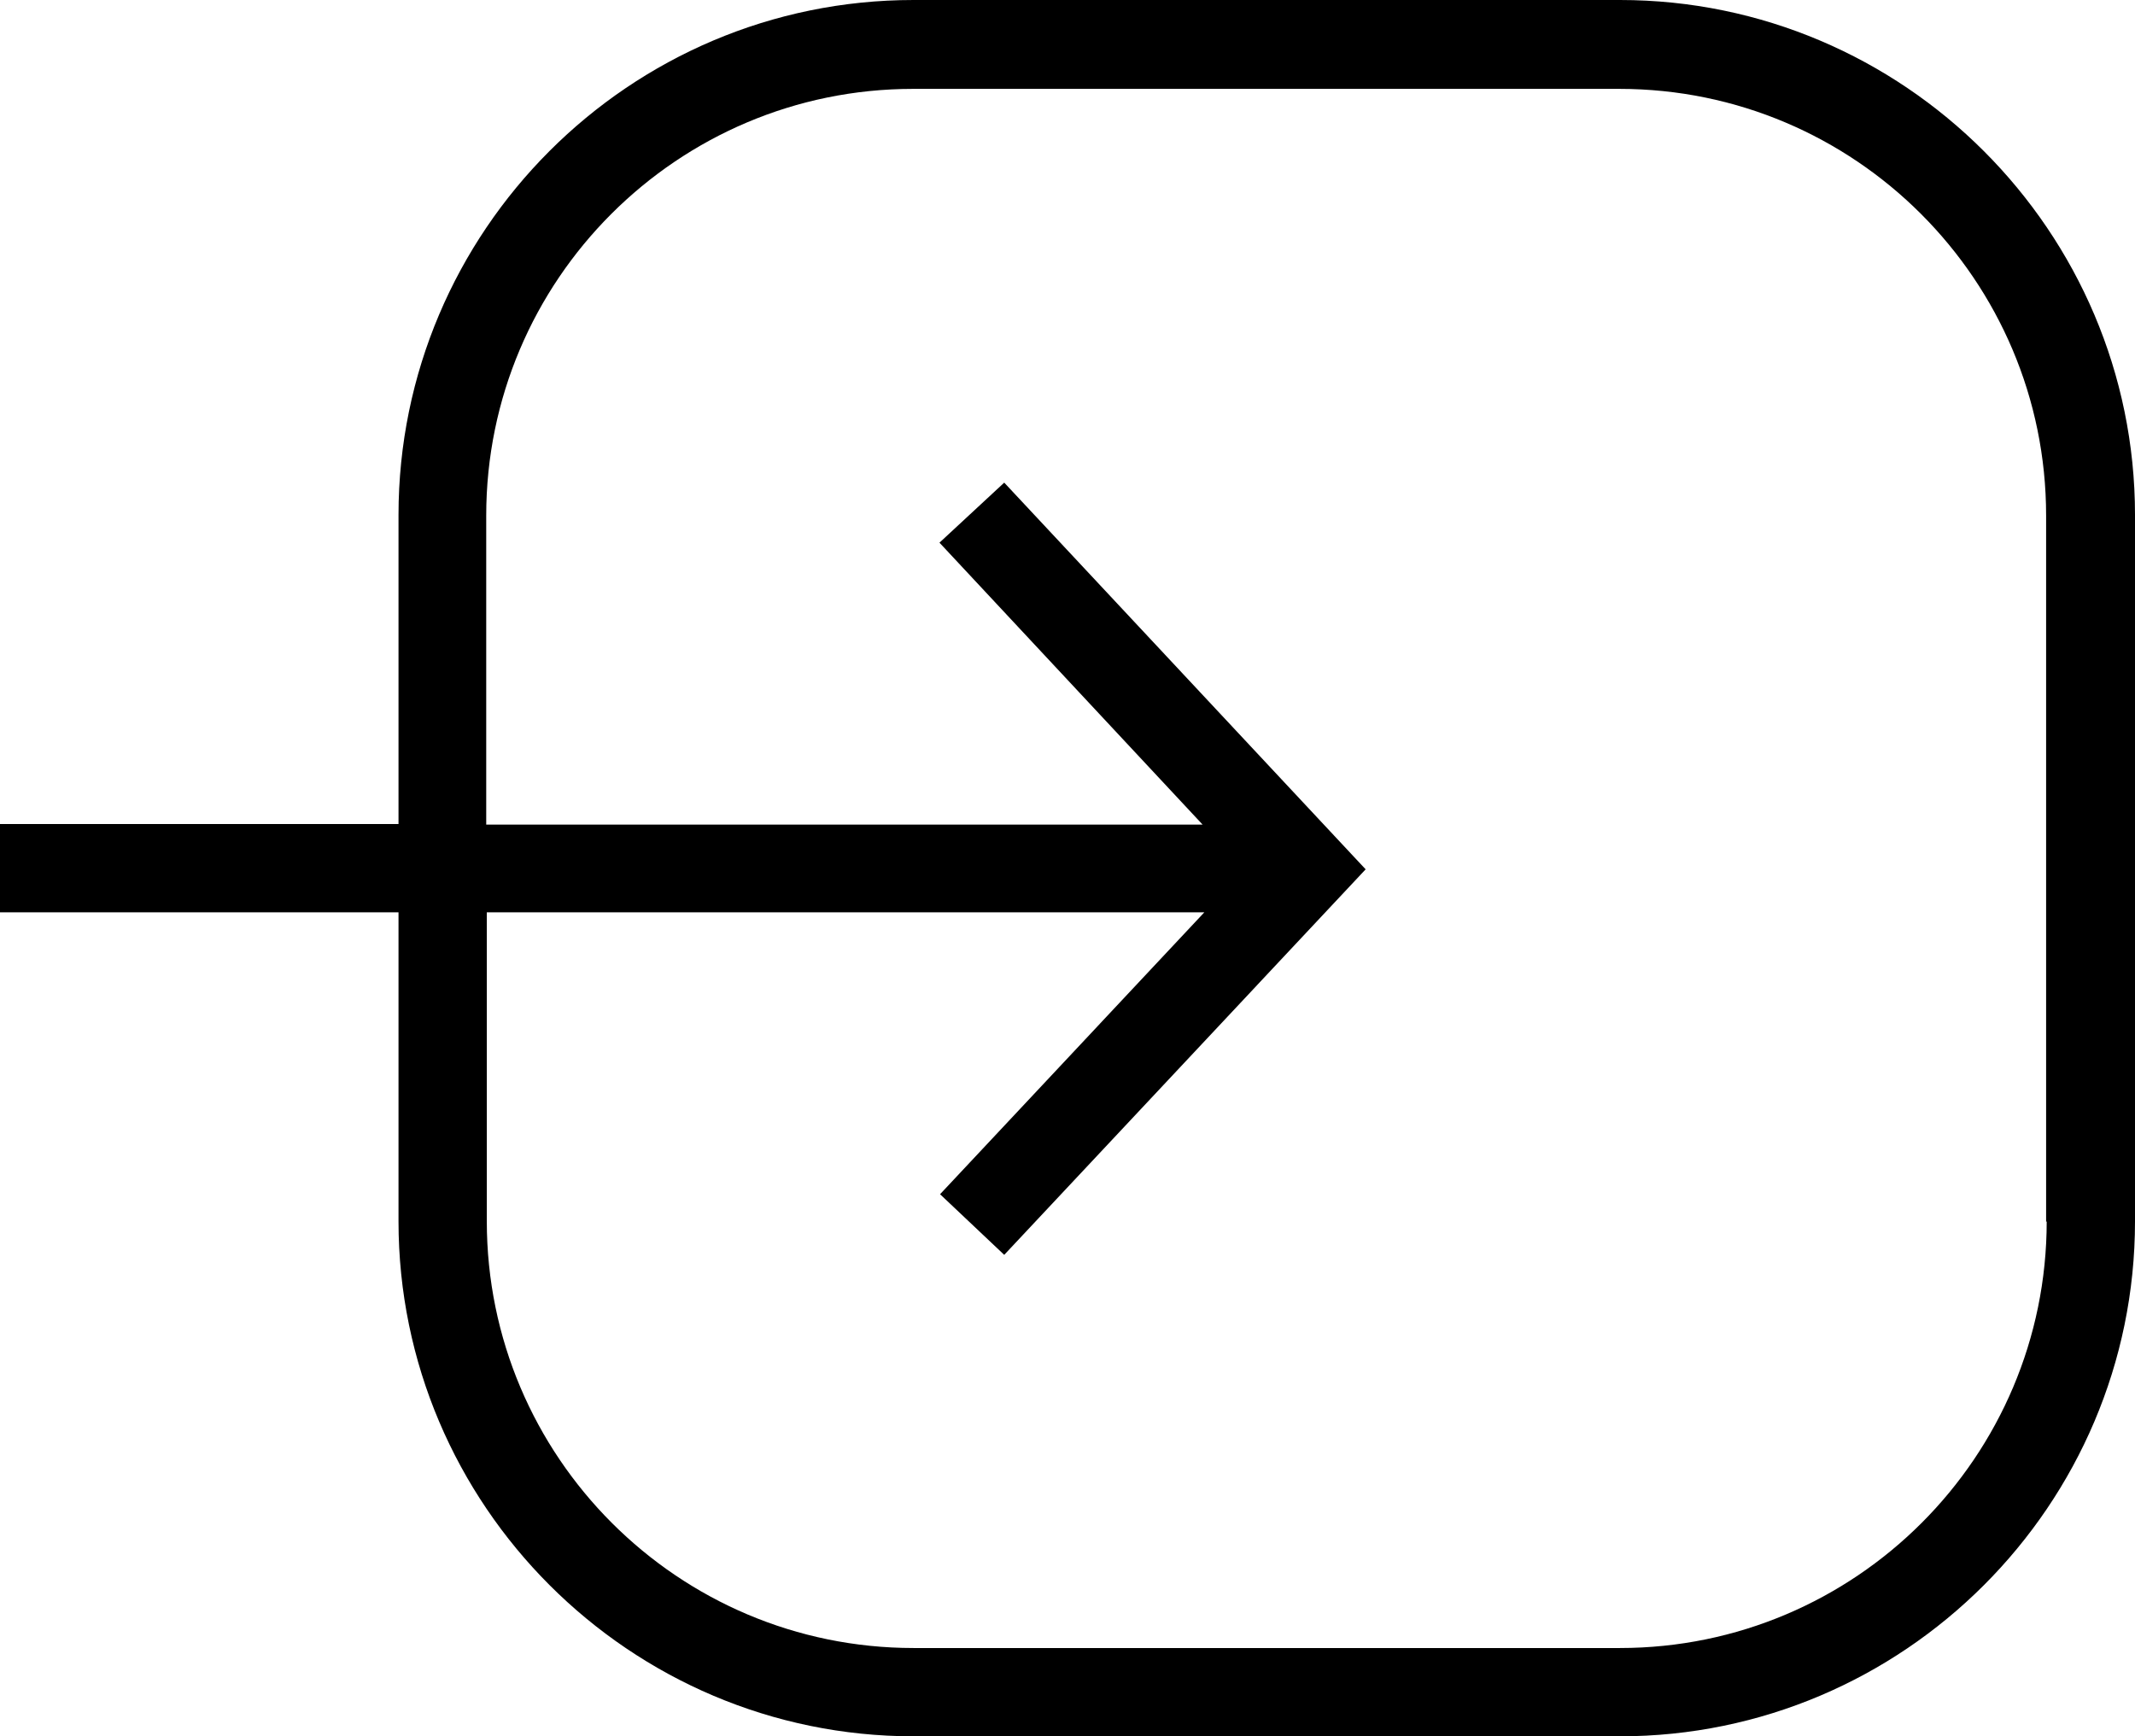 <?xml version="1.0" encoding="UTF-8"?> <svg xmlns="http://www.w3.org/2000/svg" id="Layer_1" viewBox="0 0 36.27 29.5"><path d="m27.52,0h-12C10.69,0,6.77,3.93,6.77,8.75v5.25H0v1.5h6.77v5.25c0,4.82,3.93,8.75,8.75,8.75h12c4.82,0,8.75-3.93,8.75-8.75v-12c0-4.82-3.93-8.75-8.75-8.75Zm7.25,20.75c0,4-3.25,7.25-7.25,7.25h-12c-4,0-7.25-3.25-7.25-7.25v-5.25h12.19l-4.49,4.79,1.09,1.03,6.14-6.55-6.14-6.57-1.1,1.02,4.47,4.79h-12.17v-5.25c0-4,3.25-7.25,7.25-7.25h12c4,0,7.25,3.25,7.25,7.25v12Z"></path></svg> 